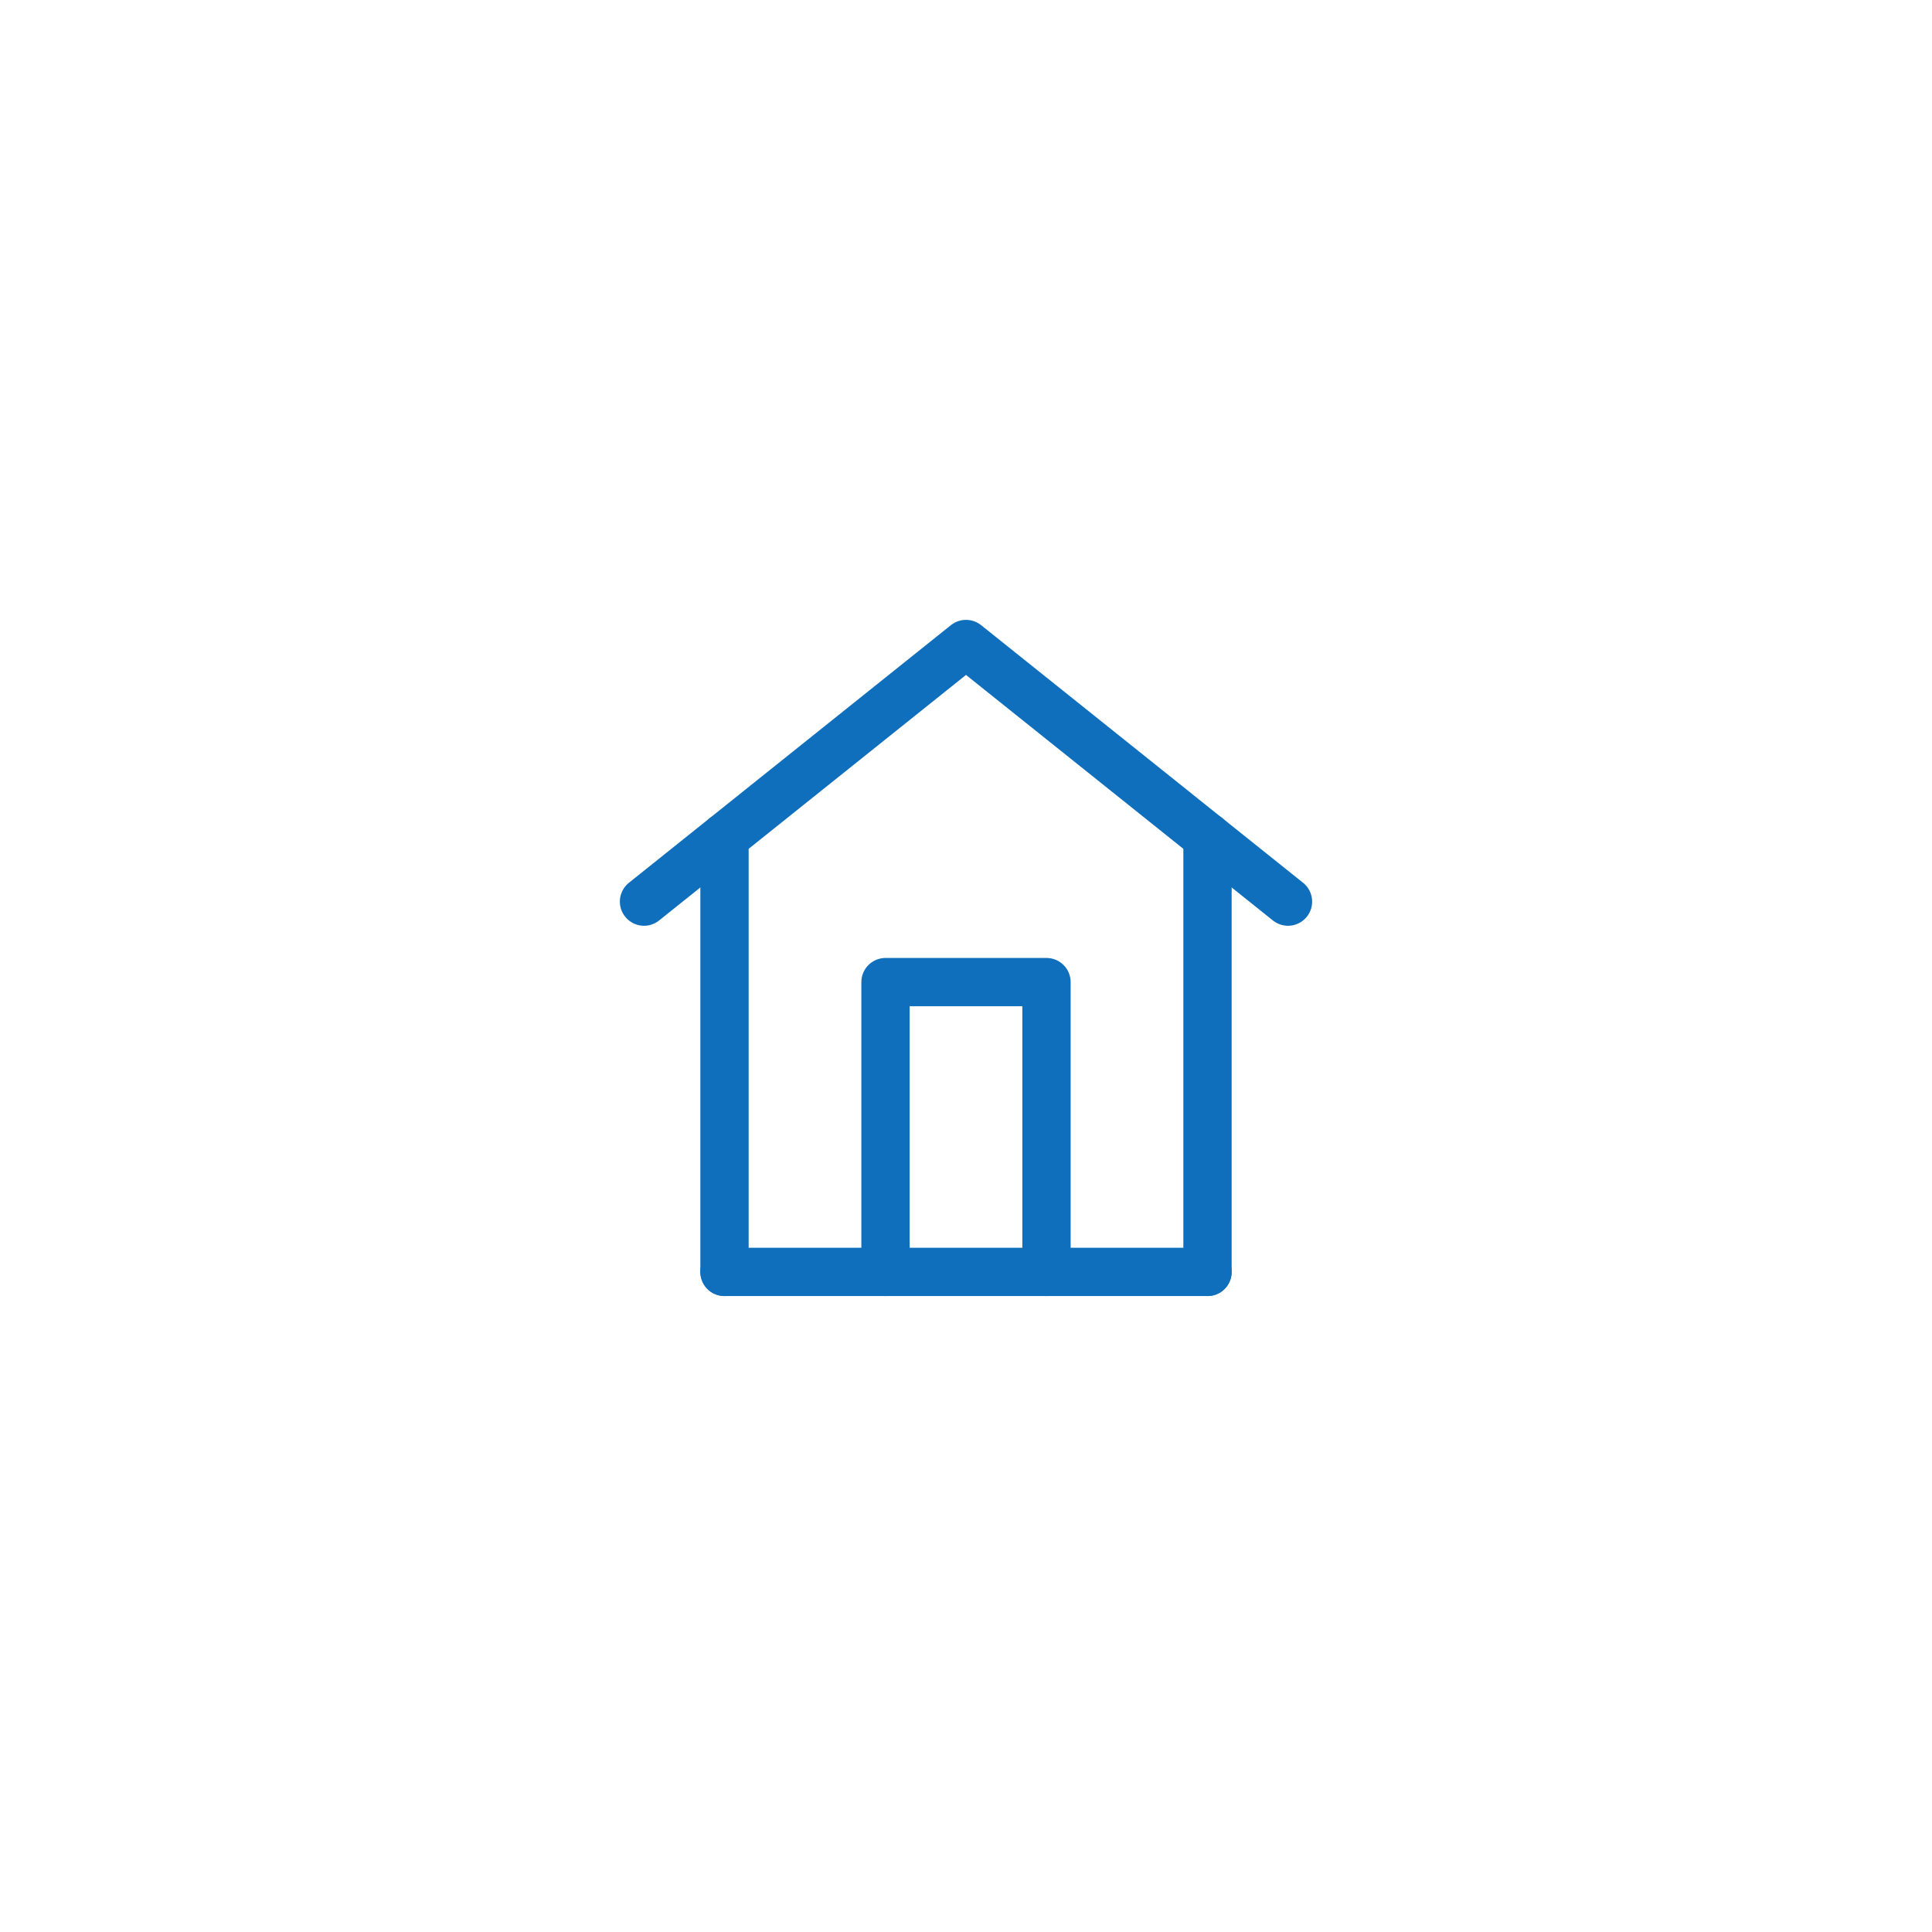<svg width="80" height="80" viewBox="0 0 80 80" fill="none" xmlns="http://www.w3.org/2000/svg">
<path d="M30 52.667H50" stroke="#106FBD" stroke-width="2" stroke-linecap="round" stroke-linejoin="round"/>
<path d="M30 52.667V34.667M50 52.667V34.667" stroke="#106FBD" stroke-width="2" stroke-linecap="round" stroke-linejoin="round"/>
<path d="M26.667 37.334L40 26.667L53.333 37.334" stroke="#106FBD" stroke-width="2" stroke-linecap="round" stroke-linejoin="round"/>
<path d="M36.667 52.667V40.667H43.333V52.667" stroke="#106FBD" stroke-width="2" stroke-linecap="round" stroke-linejoin="round"/>
</svg>
